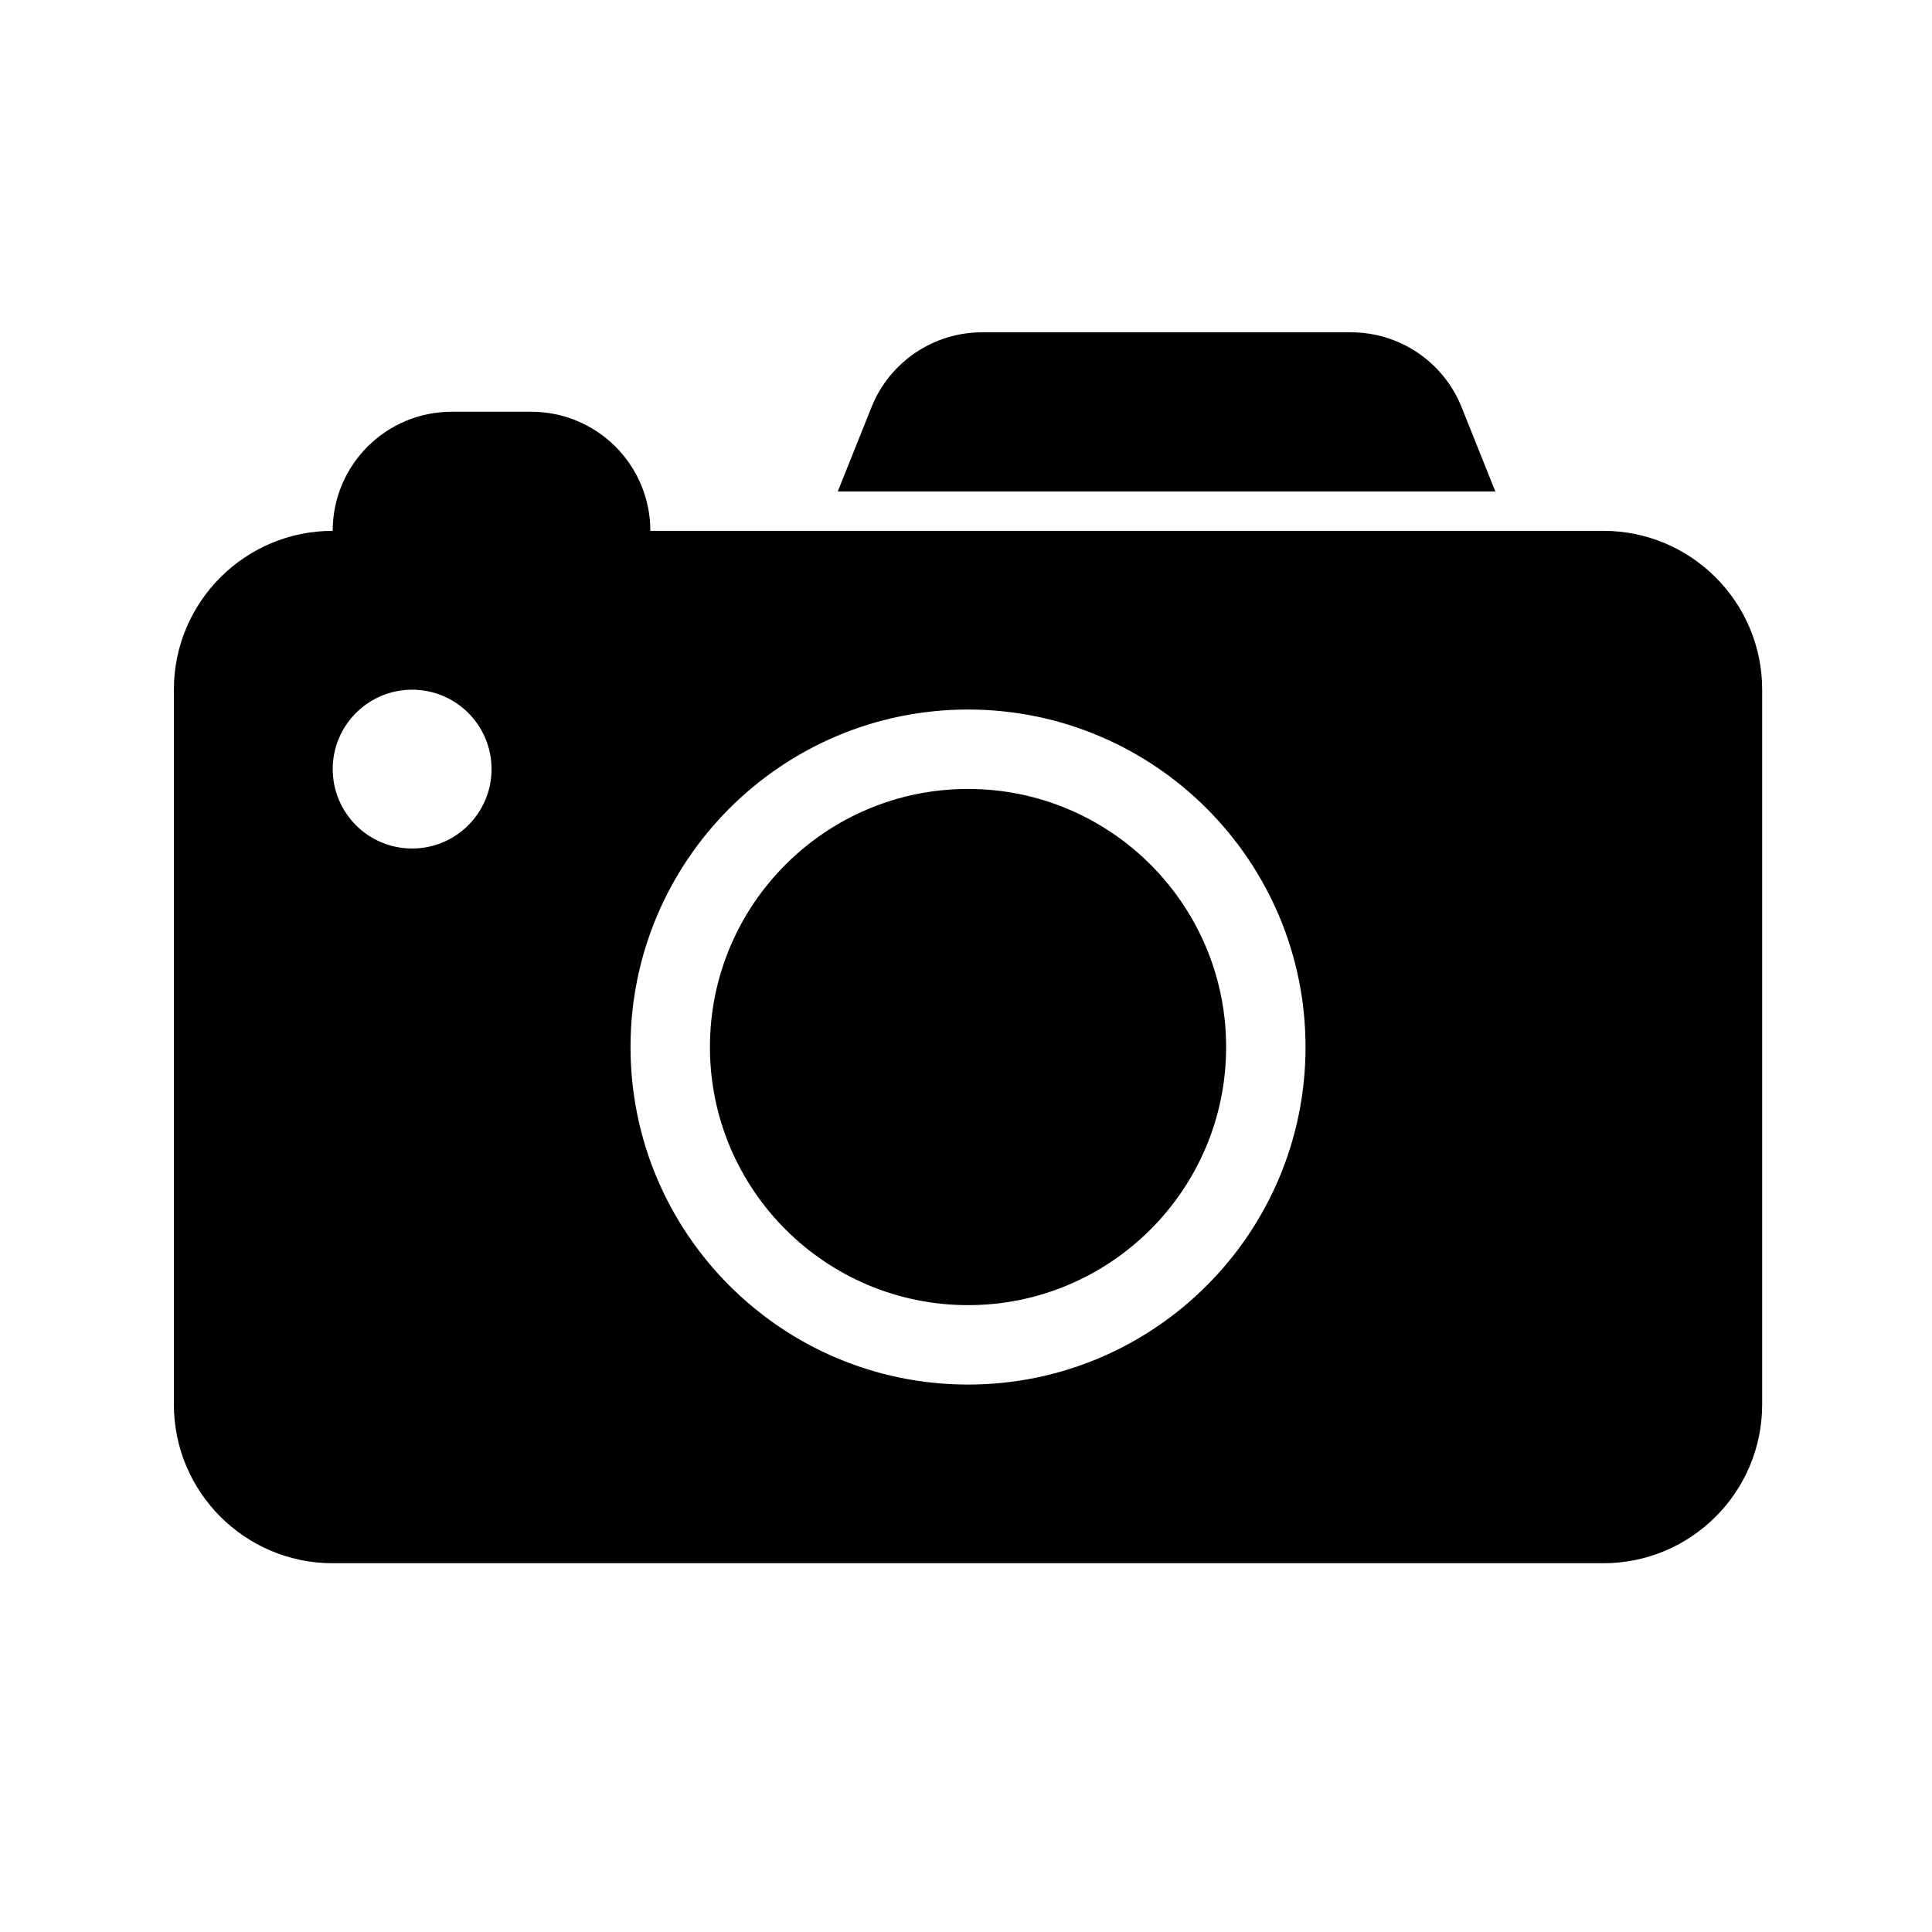 <?xml version="1.0" encoding="UTF-8"?>
<!-- Uploaded to: ICON Repo, www.iconrepo.com, Generator: ICON Repo Mixer Tools -->
<svg fill="#000000" width="800px" height="800px" version="1.1" viewBox="144 144 512 512" xmlns="http://www.w3.org/2000/svg">
 <path d="m232.17 284.68c-23.242 0-42.09 18.848-42.09 42.094v189.41c0 23.242 18.848 42.09 42.09 42.09h336.73c23.246 0 42.094-18.848 42.094-42.09v-189.41c0-23.246-18.848-42.094-42.094-42.094h-252.55c0-8.375-3.324-16.406-9.25-22.32-5.914-5.922-13.941-9.246-22.316-9.246h-21.047c-17.438 0-31.57 14.129-31.57 31.566zm168.37 47.352c-49.363 0-89.445 40.082-89.445 89.445 0 49.363 40.082 89.445 89.445 89.445 49.363 0 89.441-40.082 89.441-89.445 0-49.363-40.078-89.445-89.441-89.445zm0 21.047c37.746 0 68.398 30.652 68.398 68.398s-30.652 68.398-68.398 68.398-68.398-30.652-68.398-68.398 30.652-68.398 68.398-68.398zm-147.32-26.305c-11.617 0-21.047 9.426-21.047 21.043s9.43 21.047 21.047 21.047c11.617 0 21.047-9.43 21.047-21.047s-9.43-21.043-21.047-21.043zm112.8-52.531h174.26l-8.934-22.332c-4.789-11.984-16.395-19.844-29.305-19.844h-97.781c-12.91 0-24.516 7.859-29.305 19.844z" fill-rule="evenodd"/>
</svg>
